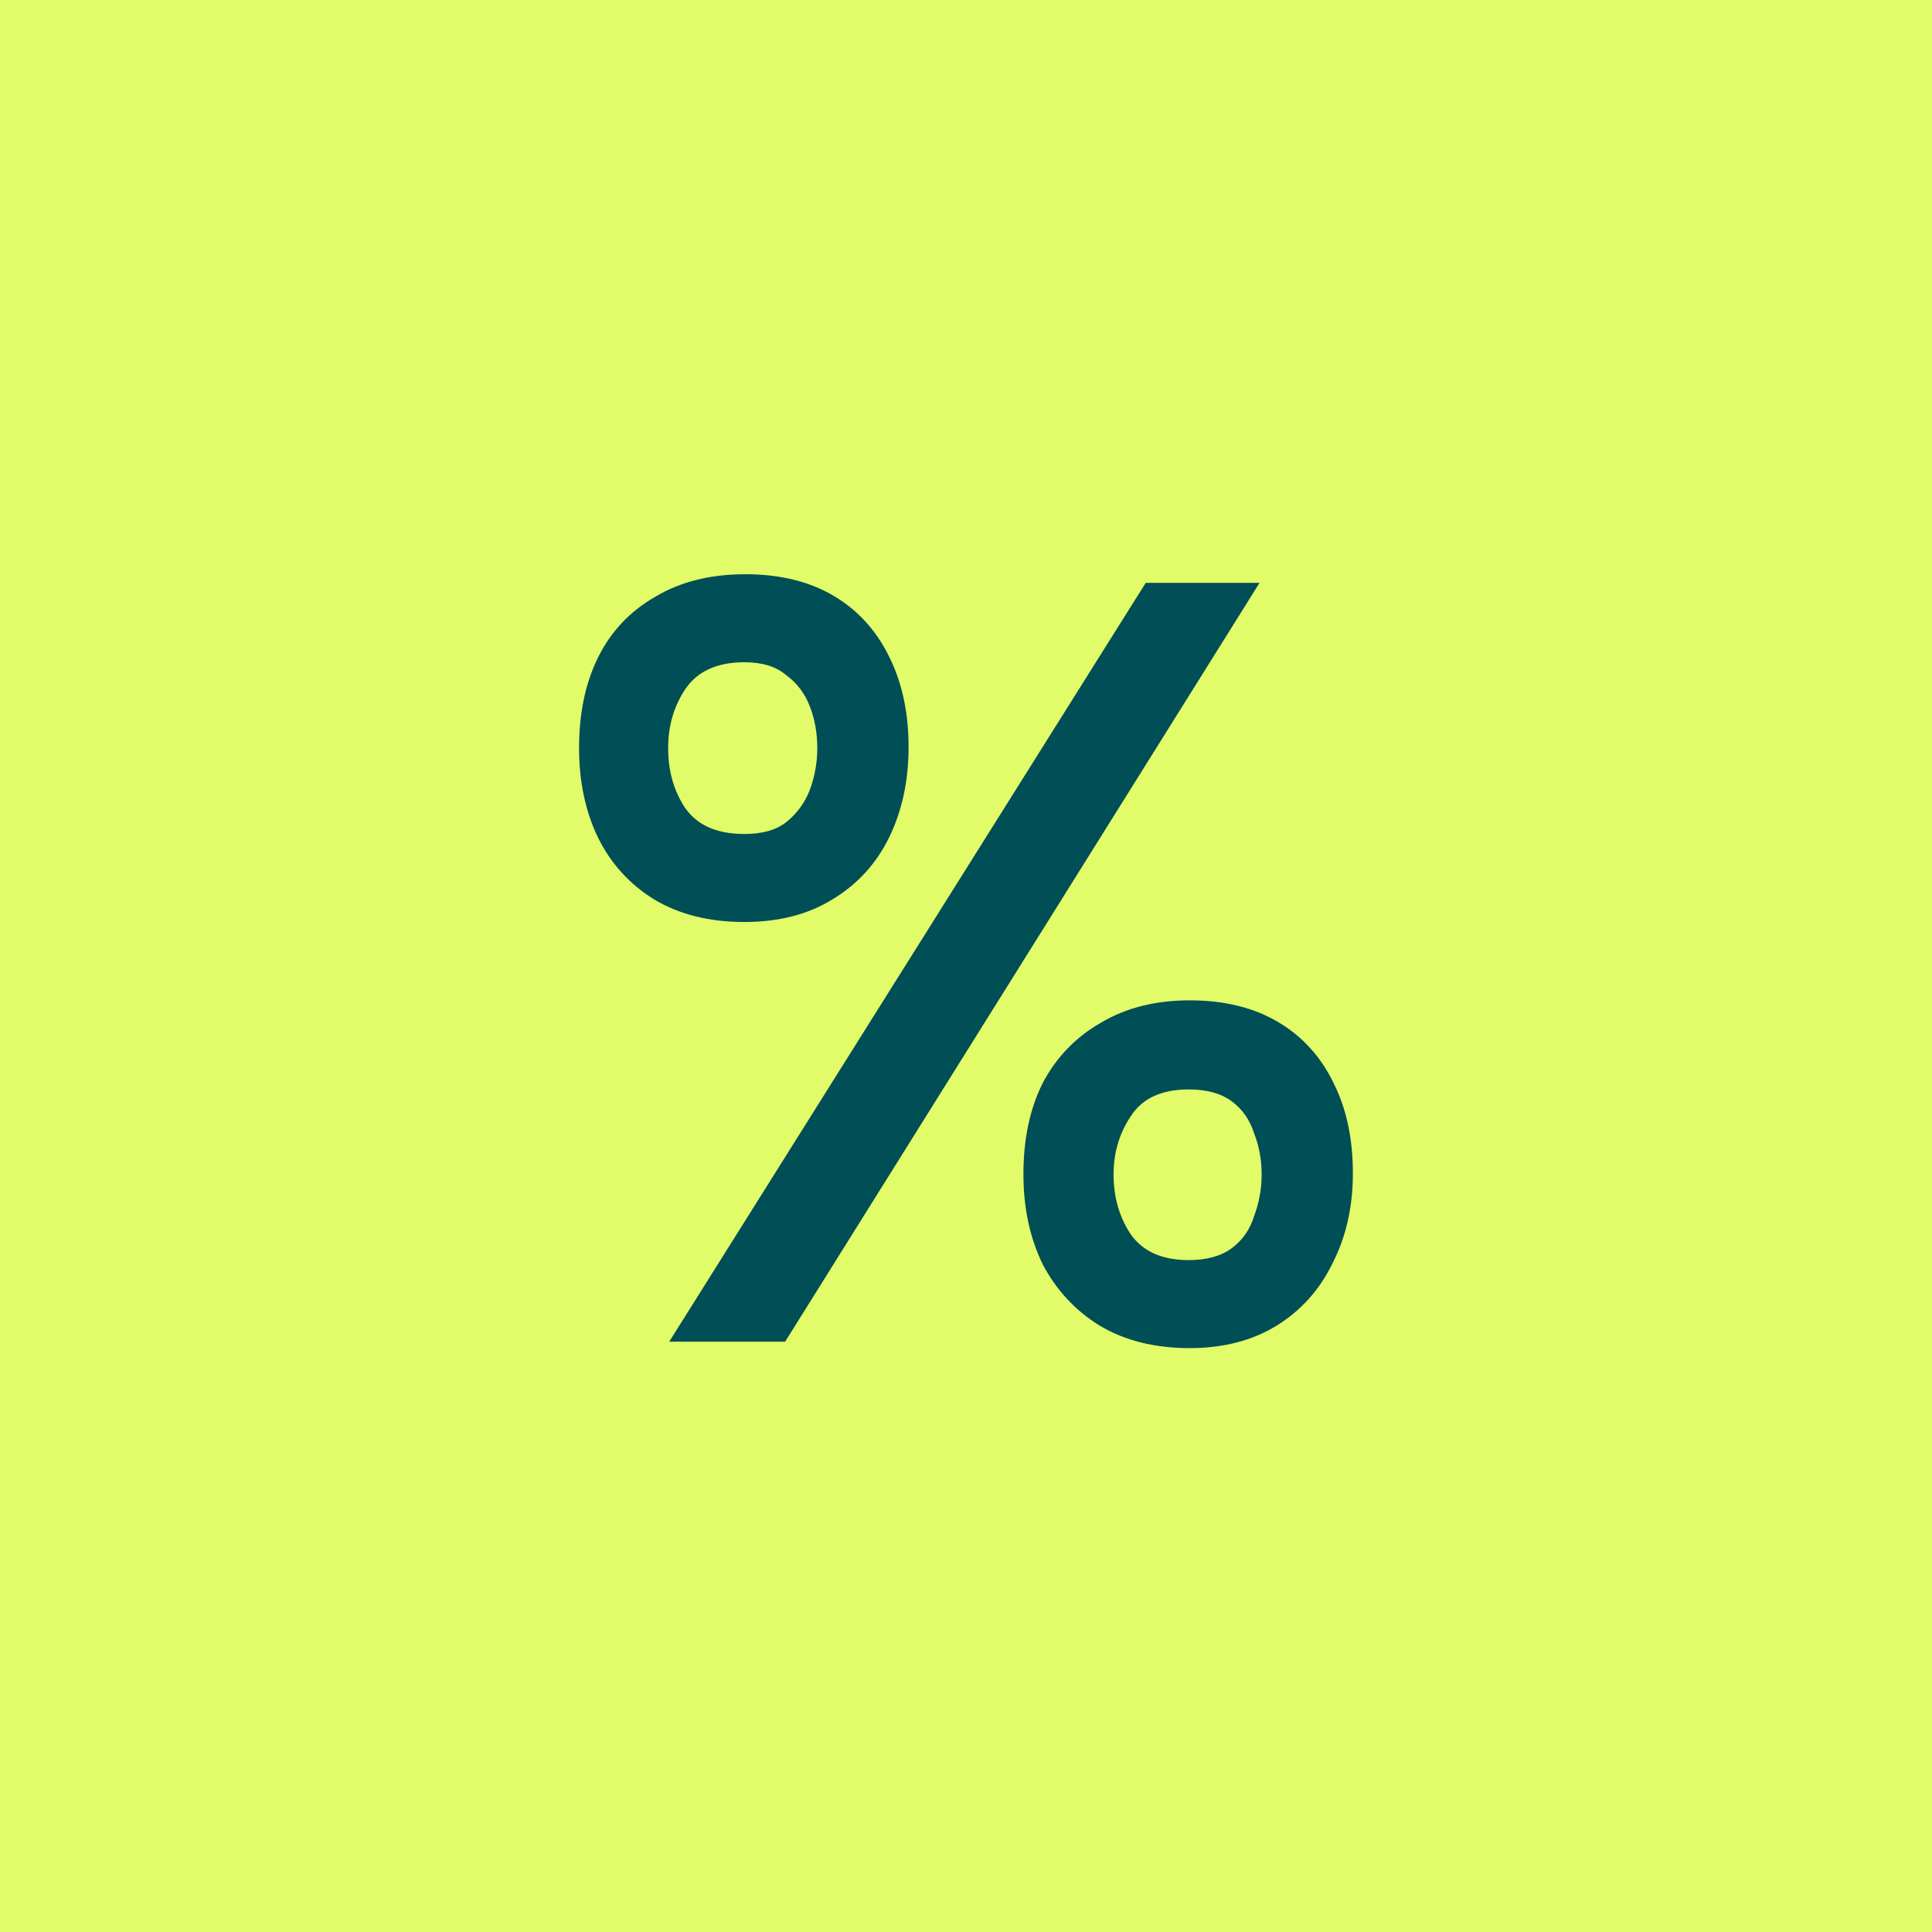 <?xml version="1.0" encoding="UTF-8"?> <svg xmlns="http://www.w3.org/2000/svg" width="36" height="36" viewBox="0 0 36 36" fill="none"><rect width="36" height="36" fill="#E2FC69"></rect><path d="M12.47 25L21.349 10.86H23.47L14.63 25H12.47ZM22.169 25.12C21.516 25.12 20.956 24.98 20.489 24.7C20.036 24.42 19.683 24.04 19.43 23.56C19.189 23.067 19.07 22.507 19.07 21.88C19.07 21.227 19.189 20.66 19.43 20.18C19.683 19.7 20.043 19.327 20.509 19.06C20.976 18.78 21.529 18.64 22.169 18.64C22.809 18.64 23.356 18.773 23.809 19.04C24.263 19.307 24.61 19.687 24.849 20.18C25.09 20.66 25.209 21.22 25.209 21.86C25.209 22.487 25.083 23.047 24.829 23.54C24.59 24.033 24.243 24.42 23.79 24.7C23.336 24.98 22.796 25.12 22.169 25.12ZM22.149 23.48C22.483 23.48 22.75 23.407 22.95 23.26C23.149 23.113 23.29 22.913 23.369 22.66C23.463 22.407 23.509 22.147 23.509 21.88C23.509 21.613 23.463 21.36 23.369 21.12C23.29 20.867 23.149 20.667 22.95 20.52C22.75 20.373 22.483 20.3 22.149 20.3C21.643 20.3 21.283 20.467 21.07 20.8C20.856 21.12 20.75 21.48 20.75 21.88C20.75 22.307 20.856 22.68 21.07 23C21.296 23.32 21.656 23.48 22.149 23.48ZM13.87 17.18C13.216 17.18 12.656 17.04 12.19 16.76C11.736 16.48 11.389 16.1 11.149 15.62C10.909 15.127 10.79 14.567 10.79 13.94C10.79 13.287 10.909 12.72 11.149 12.24C11.389 11.76 11.743 11.387 12.21 11.12C12.676 10.84 13.236 10.7 13.889 10.7C14.53 10.7 15.076 10.833 15.53 11.1C15.983 11.367 16.329 11.747 16.57 12.24C16.809 12.72 16.93 13.28 16.93 13.92C16.93 14.547 16.809 15.107 16.57 15.6C16.329 16.093 15.976 16.48 15.509 16.76C15.056 17.04 14.509 17.18 13.87 17.18ZM13.87 15.54C14.203 15.54 14.463 15.467 14.649 15.32C14.85 15.16 14.996 14.96 15.089 14.72C15.183 14.467 15.229 14.207 15.229 13.94C15.229 13.66 15.183 13.4 15.089 13.16C14.996 12.92 14.85 12.727 14.649 12.58C14.463 12.42 14.203 12.34 13.87 12.34C13.363 12.34 12.996 12.507 12.77 12.84C12.556 13.16 12.45 13.527 12.45 13.94C12.45 14.367 12.556 14.74 12.77 15.06C12.996 15.38 13.363 15.54 13.87 15.54Z" fill="#004E56"></path></svg> 